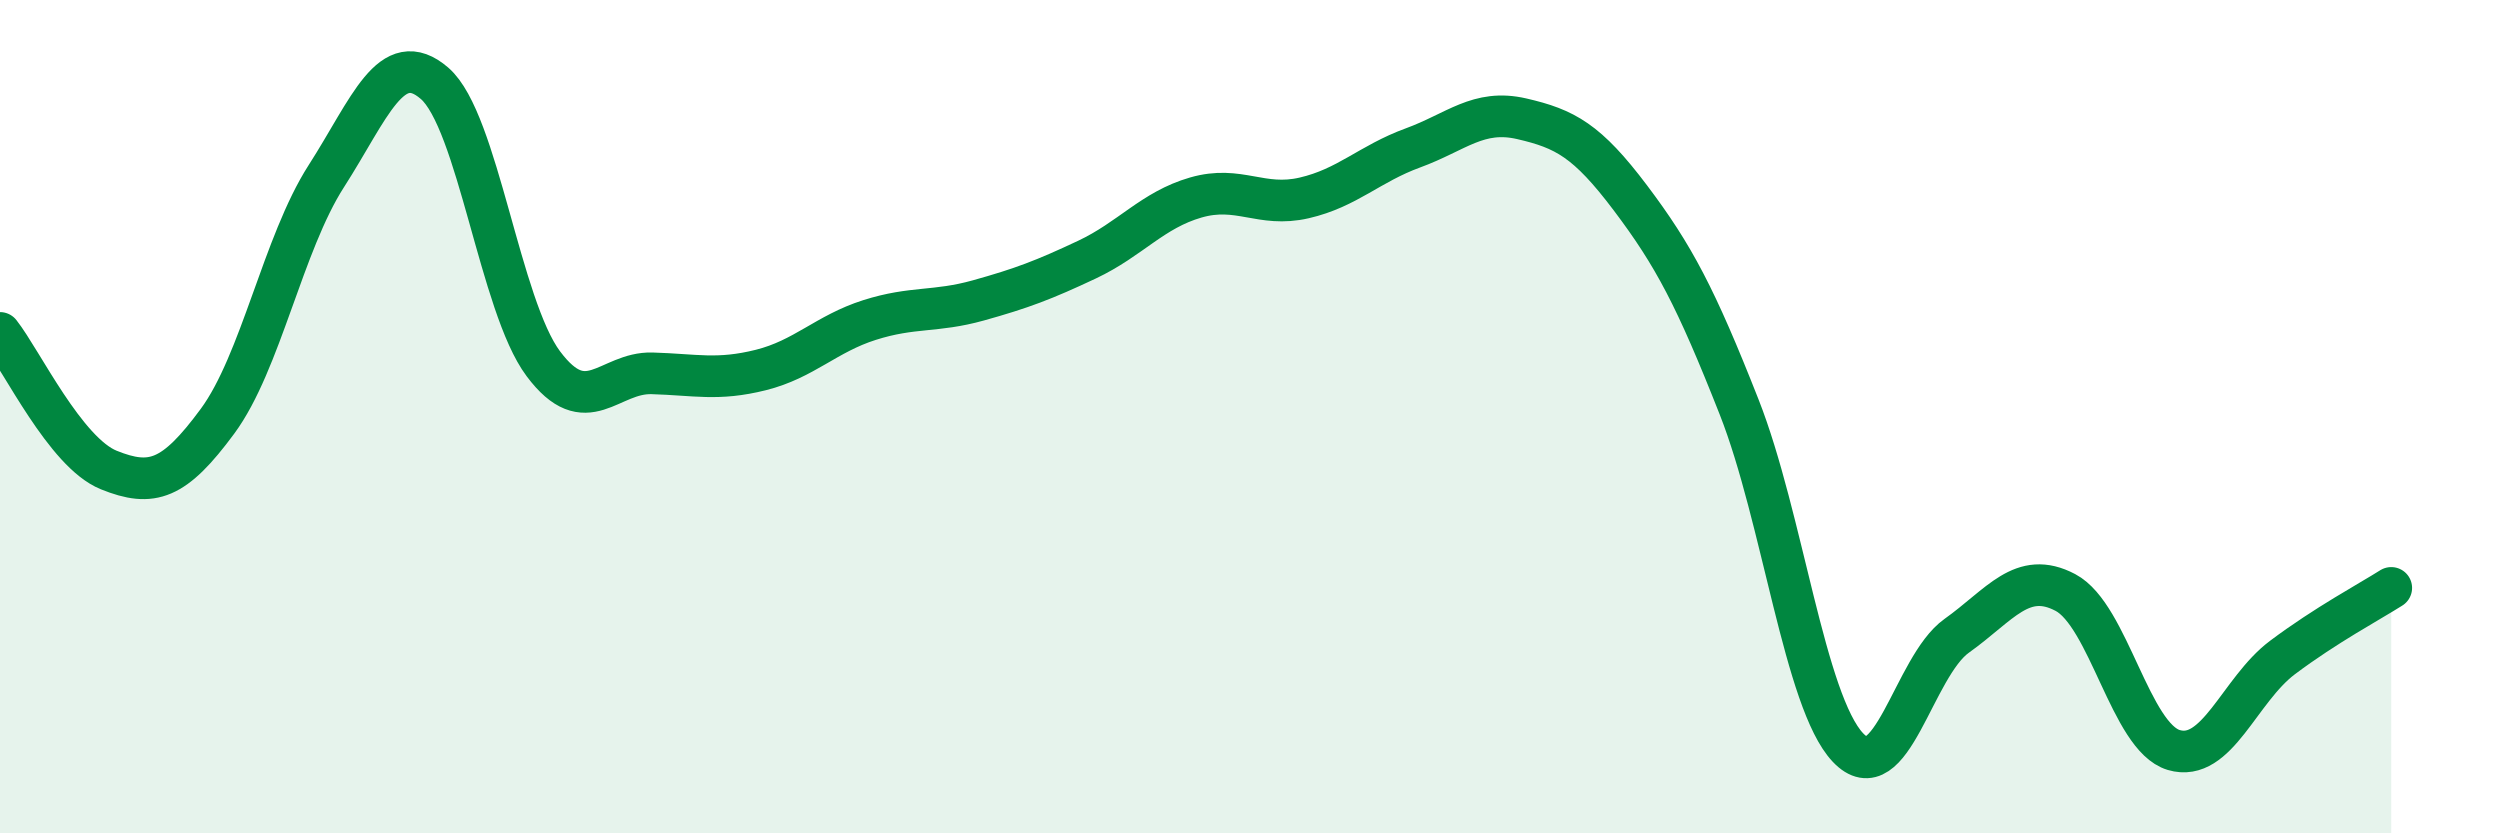 
    <svg width="60" height="20" viewBox="0 0 60 20" xmlns="http://www.w3.org/2000/svg">
      <path
        d="M 0,7.99 C 0.52,8.65 1.57,10.86 2.61,11.28 C 3.65,11.7 4.18,11.52 5.22,10.11 C 6.26,8.7 6.79,5.85 7.83,4.23 C 8.87,2.61 9.39,1.1 10.43,2 C 11.47,2.9 12,7.34 13.04,8.73 C 14.08,10.12 14.61,8.93 15.65,8.96 C 16.69,8.99 17.22,9.14 18.26,8.88 C 19.3,8.62 19.83,8.01 20.87,7.68 C 21.91,7.35 22.44,7.5 23.48,7.21 C 24.52,6.92 25.05,6.72 26.09,6.23 C 27.13,5.74 27.66,5.04 28.7,4.74 C 29.74,4.44 30.26,4.99 31.3,4.75 C 32.34,4.51 32.87,3.93 33.91,3.55 C 34.95,3.17 35.48,2.61 36.52,2.85 C 37.56,3.09 38.09,3.37 39.13,4.75 C 40.17,6.13 40.7,7.13 41.74,9.77 C 42.78,12.41 43.31,16.84 44.35,17.94 C 45.39,19.04 45.92,16 46.96,15.26 C 48,14.52 48.53,13.67 49.57,14.22 C 50.61,14.77 51.13,17.69 52.17,18 C 53.21,18.31 53.74,16.56 54.78,15.78 C 55.82,15 56.87,14.44 57.39,14.11L57.39 20L0 20Z"
        fill="#008740"
        opacity="0.1"
        stroke-linecap="round"
        stroke-linejoin="round"
      />
      <path
        d="M 0,7.99 C 0.52,8.65 1.57,10.86 2.61,11.28 C 3.65,11.7 4.18,11.52 5.22,10.11 C 6.26,8.7 6.79,5.85 7.83,4.23 C 8.87,2.61 9.39,1.1 10.43,2 C 11.47,2.9 12,7.34 13.04,8.73 C 14.08,10.12 14.61,8.93 15.65,8.96 C 16.69,8.99 17.22,9.14 18.26,8.88 C 19.3,8.62 19.83,8.01 20.87,7.68 C 21.91,7.35 22.44,7.5 23.48,7.21 C 24.52,6.92 25.05,6.72 26.09,6.23 C 27.13,5.74 27.66,5.04 28.7,4.74 C 29.74,4.44 30.26,4.99 31.3,4.75 C 32.34,4.51 32.87,3.93 33.91,3.55 C 34.95,3.17 35.48,2.61 36.52,2.85 C 37.56,3.09 38.09,3.37 39.13,4.75 C 40.17,6.13 40.7,7.13 41.74,9.77 C 42.78,12.41 43.31,16.84 44.35,17.94 C 45.39,19.04 45.92,16 46.96,15.26 C 48,14.52 48.53,13.67 49.57,14.22 C 50.61,14.77 51.13,17.69 52.17,18 C 53.21,18.31 53.74,16.56 54.78,15.78 C 55.82,15 56.87,14.44 57.39,14.11"
        stroke="#008740"
        stroke-width="1"
        fill="none"
        stroke-linecap="round"
        stroke-linejoin="round"
      />
    </svg>
  